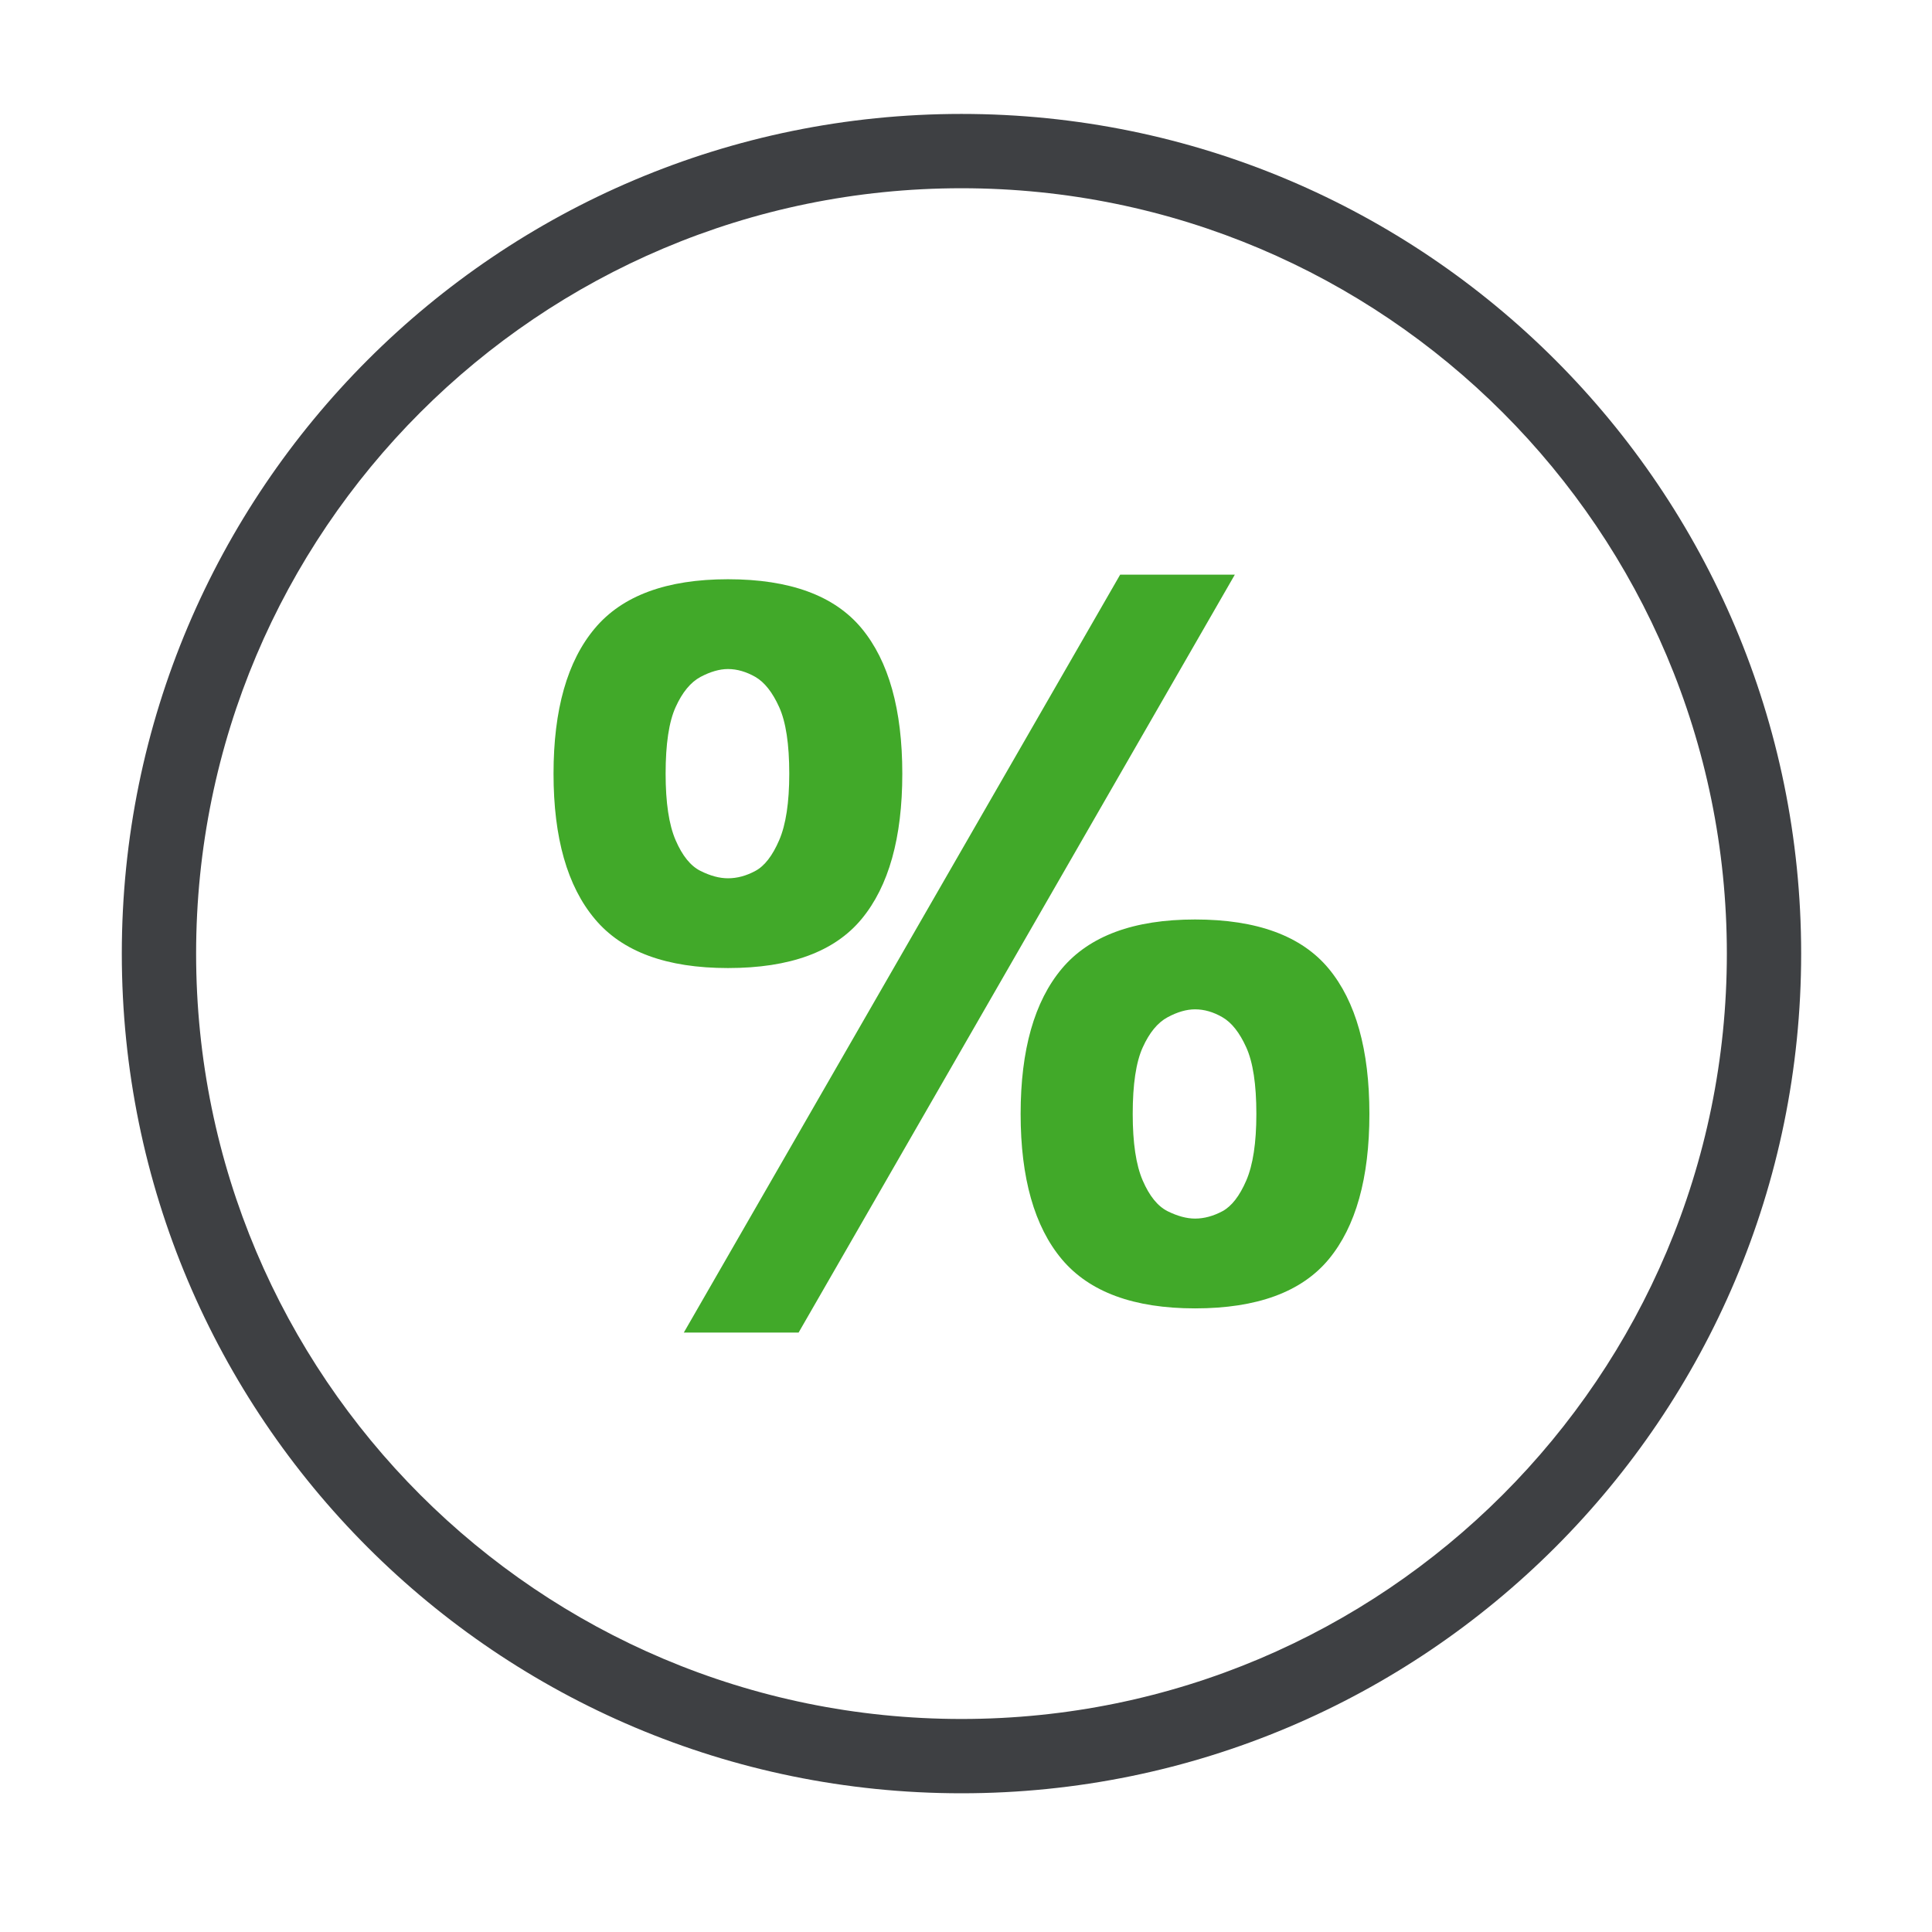 <svg width="65" height="65" viewBox="0 0 65 65" fill="none" xmlns="http://www.w3.org/2000/svg">
<path d="M40.206 40.998C40.514 40.998 40.822 40.913 41.129 40.749C41.437 40.582 41.704 40.239 41.929 39.718C42.155 39.196 42.269 38.449 42.269 37.477C42.269 36.483 42.155 35.736 41.929 35.238C41.704 34.74 41.437 34.403 41.129 34.225C40.822 34.046 40.514 33.958 40.206 33.958C39.922 33.958 39.612 34.046 39.281 34.225C38.95 34.403 38.671 34.74 38.446 35.238C38.22 35.736 38.109 36.483 38.109 37.477C38.109 38.449 38.22 39.196 38.446 39.718C38.671 40.239 38.95 40.582 39.281 40.749C39.612 40.913 39.922 40.998 40.206 40.998ZM40.206 44.019C38.144 44.019 36.65 43.468 35.724 42.366C34.801 41.265 34.338 39.633 34.338 37.477C34.338 35.32 34.801 33.691 35.724 32.59C36.65 31.488 38.144 30.935 40.206 30.935C42.29 30.935 43.79 31.488 44.704 32.59C45.615 33.691 46.072 35.32 46.072 37.477C46.072 39.633 45.615 41.265 44.704 42.366C43.79 43.468 42.29 44.019 40.206 44.019ZM23.006 44.833L37.687 19.333H41.545L26.868 44.833H23.006ZM24.492 29.549C24.799 29.549 25.107 29.467 25.415 29.3C25.722 29.136 25.989 28.79 26.214 28.269C26.44 27.747 26.554 27 26.554 26.03C26.554 25.034 26.44 24.287 26.214 23.789C25.989 23.291 25.722 22.954 25.415 22.775C25.107 22.6 24.799 22.509 24.492 22.509C24.207 22.509 23.897 22.6 23.566 22.775C23.235 22.954 22.956 23.291 22.731 23.789C22.505 24.287 22.394 25.034 22.394 26.03C22.394 27 22.505 27.747 22.731 28.269C22.956 28.79 23.235 29.136 23.566 29.3C23.897 29.467 24.207 29.549 24.492 29.549ZM24.492 32.569C22.429 32.569 20.935 32.022 20.012 30.917C19.086 29.815 18.623 28.186 18.623 26.03C18.623 23.874 19.086 22.242 20.012 21.141C20.935 20.039 22.429 19.488 24.492 19.488C26.578 19.488 28.075 20.039 28.989 21.141C29.9 22.242 30.357 23.874 30.357 26.03C30.357 28.186 29.9 29.815 28.989 30.917C28.075 32.022 26.578 32.569 24.492 32.569Z" fill="#41A929"/>
<path fill-rule="evenodd" clip-rule="evenodd" d="M4.098 32.083C4.098 16.483 16.744 3.833 32.348 3.833C47.948 3.833 60.598 16.482 60.598 32.083C60.598 47.687 47.948 60.333 32.348 60.333C16.744 60.333 4.098 47.687 4.098 32.083ZM32.348 6.333C18.125 6.333 6.598 17.863 6.598 32.083C6.598 46.306 18.125 57.833 32.348 57.833C46.568 57.833 58.098 46.306 58.098 32.083C58.098 17.863 46.568 6.333 32.348 6.333Z" fill="#3E4043"/>
</svg>
